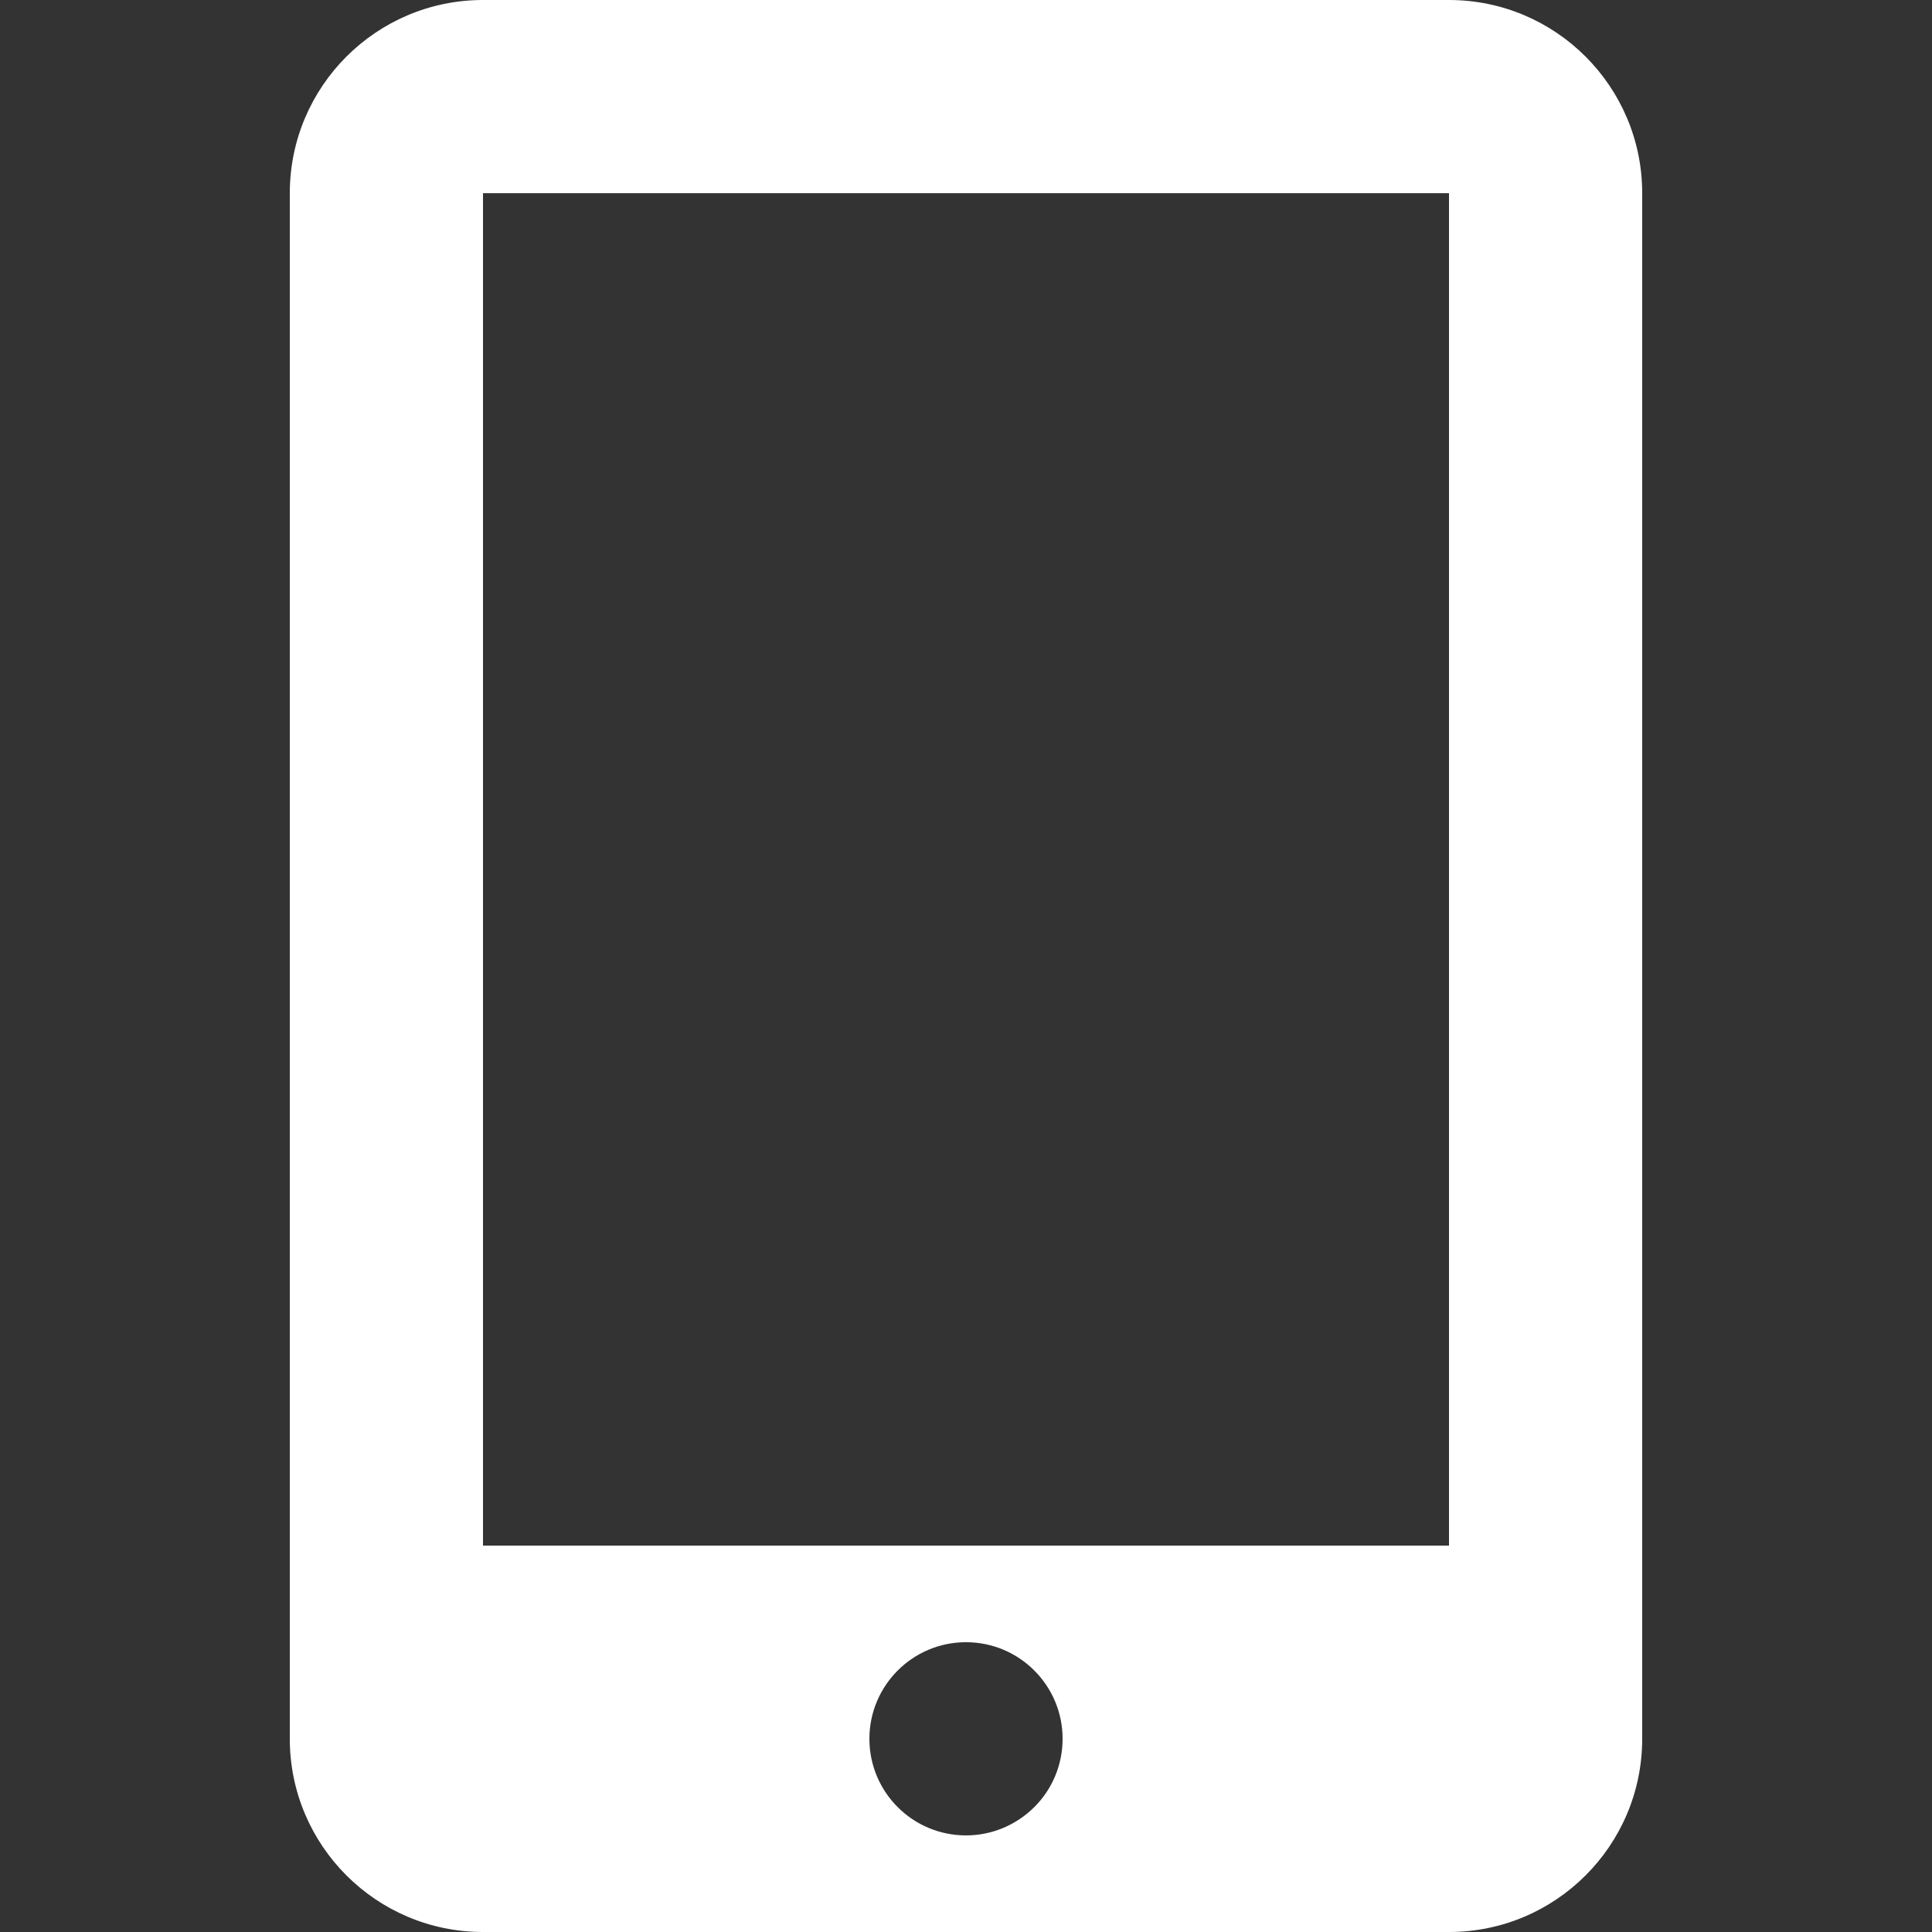 <?xml version="1.0" encoding="utf-8"?>
<!-- Generator: Adobe Illustrator 16.0.0, SVG Export Plug-In . SVG Version: 6.00 Build 0)  -->
<!DOCTYPE svg PUBLIC "-//W3C//DTD SVG 1.1//EN" "http://www.w3.org/Graphics/SVG/1.1/DTD/svg11.dtd">
<svg version="1.1" id="图层_1" xmlns="http://www.w3.org/2000/svg" xmlns:xlink="http://www.w3.org/1999/xlink" x="0px" y="0px"
	 width="20px" height="20px" viewBox="0 0 20 20" enable-background="new 0 0 20 20" xml:space="preserve">
<rect x="0" y="0" width="20" height="20" fill="#333333" stroke="none"/>
<g>
	<path fill="#FFFFFF" d="M15,0H5C3.896,0,3,0.896,3,2v16c0,1.104,0.896,2,2,2h10c1.104,0,2-0.896,2-2V2C17,0.896,16.104,0,15,0L15,0
		z M10,19c-0.552,0-1-0.447-1-1c0-0.552,0.448-1,1-1c0.552,0,1,0.448,1,1c0,0.266-0.105,0.52-0.293,0.707S10.266,19,10,19L10,19z
		 M15,16H5V2h10V16z M15,16"/>
</g>
</svg>
